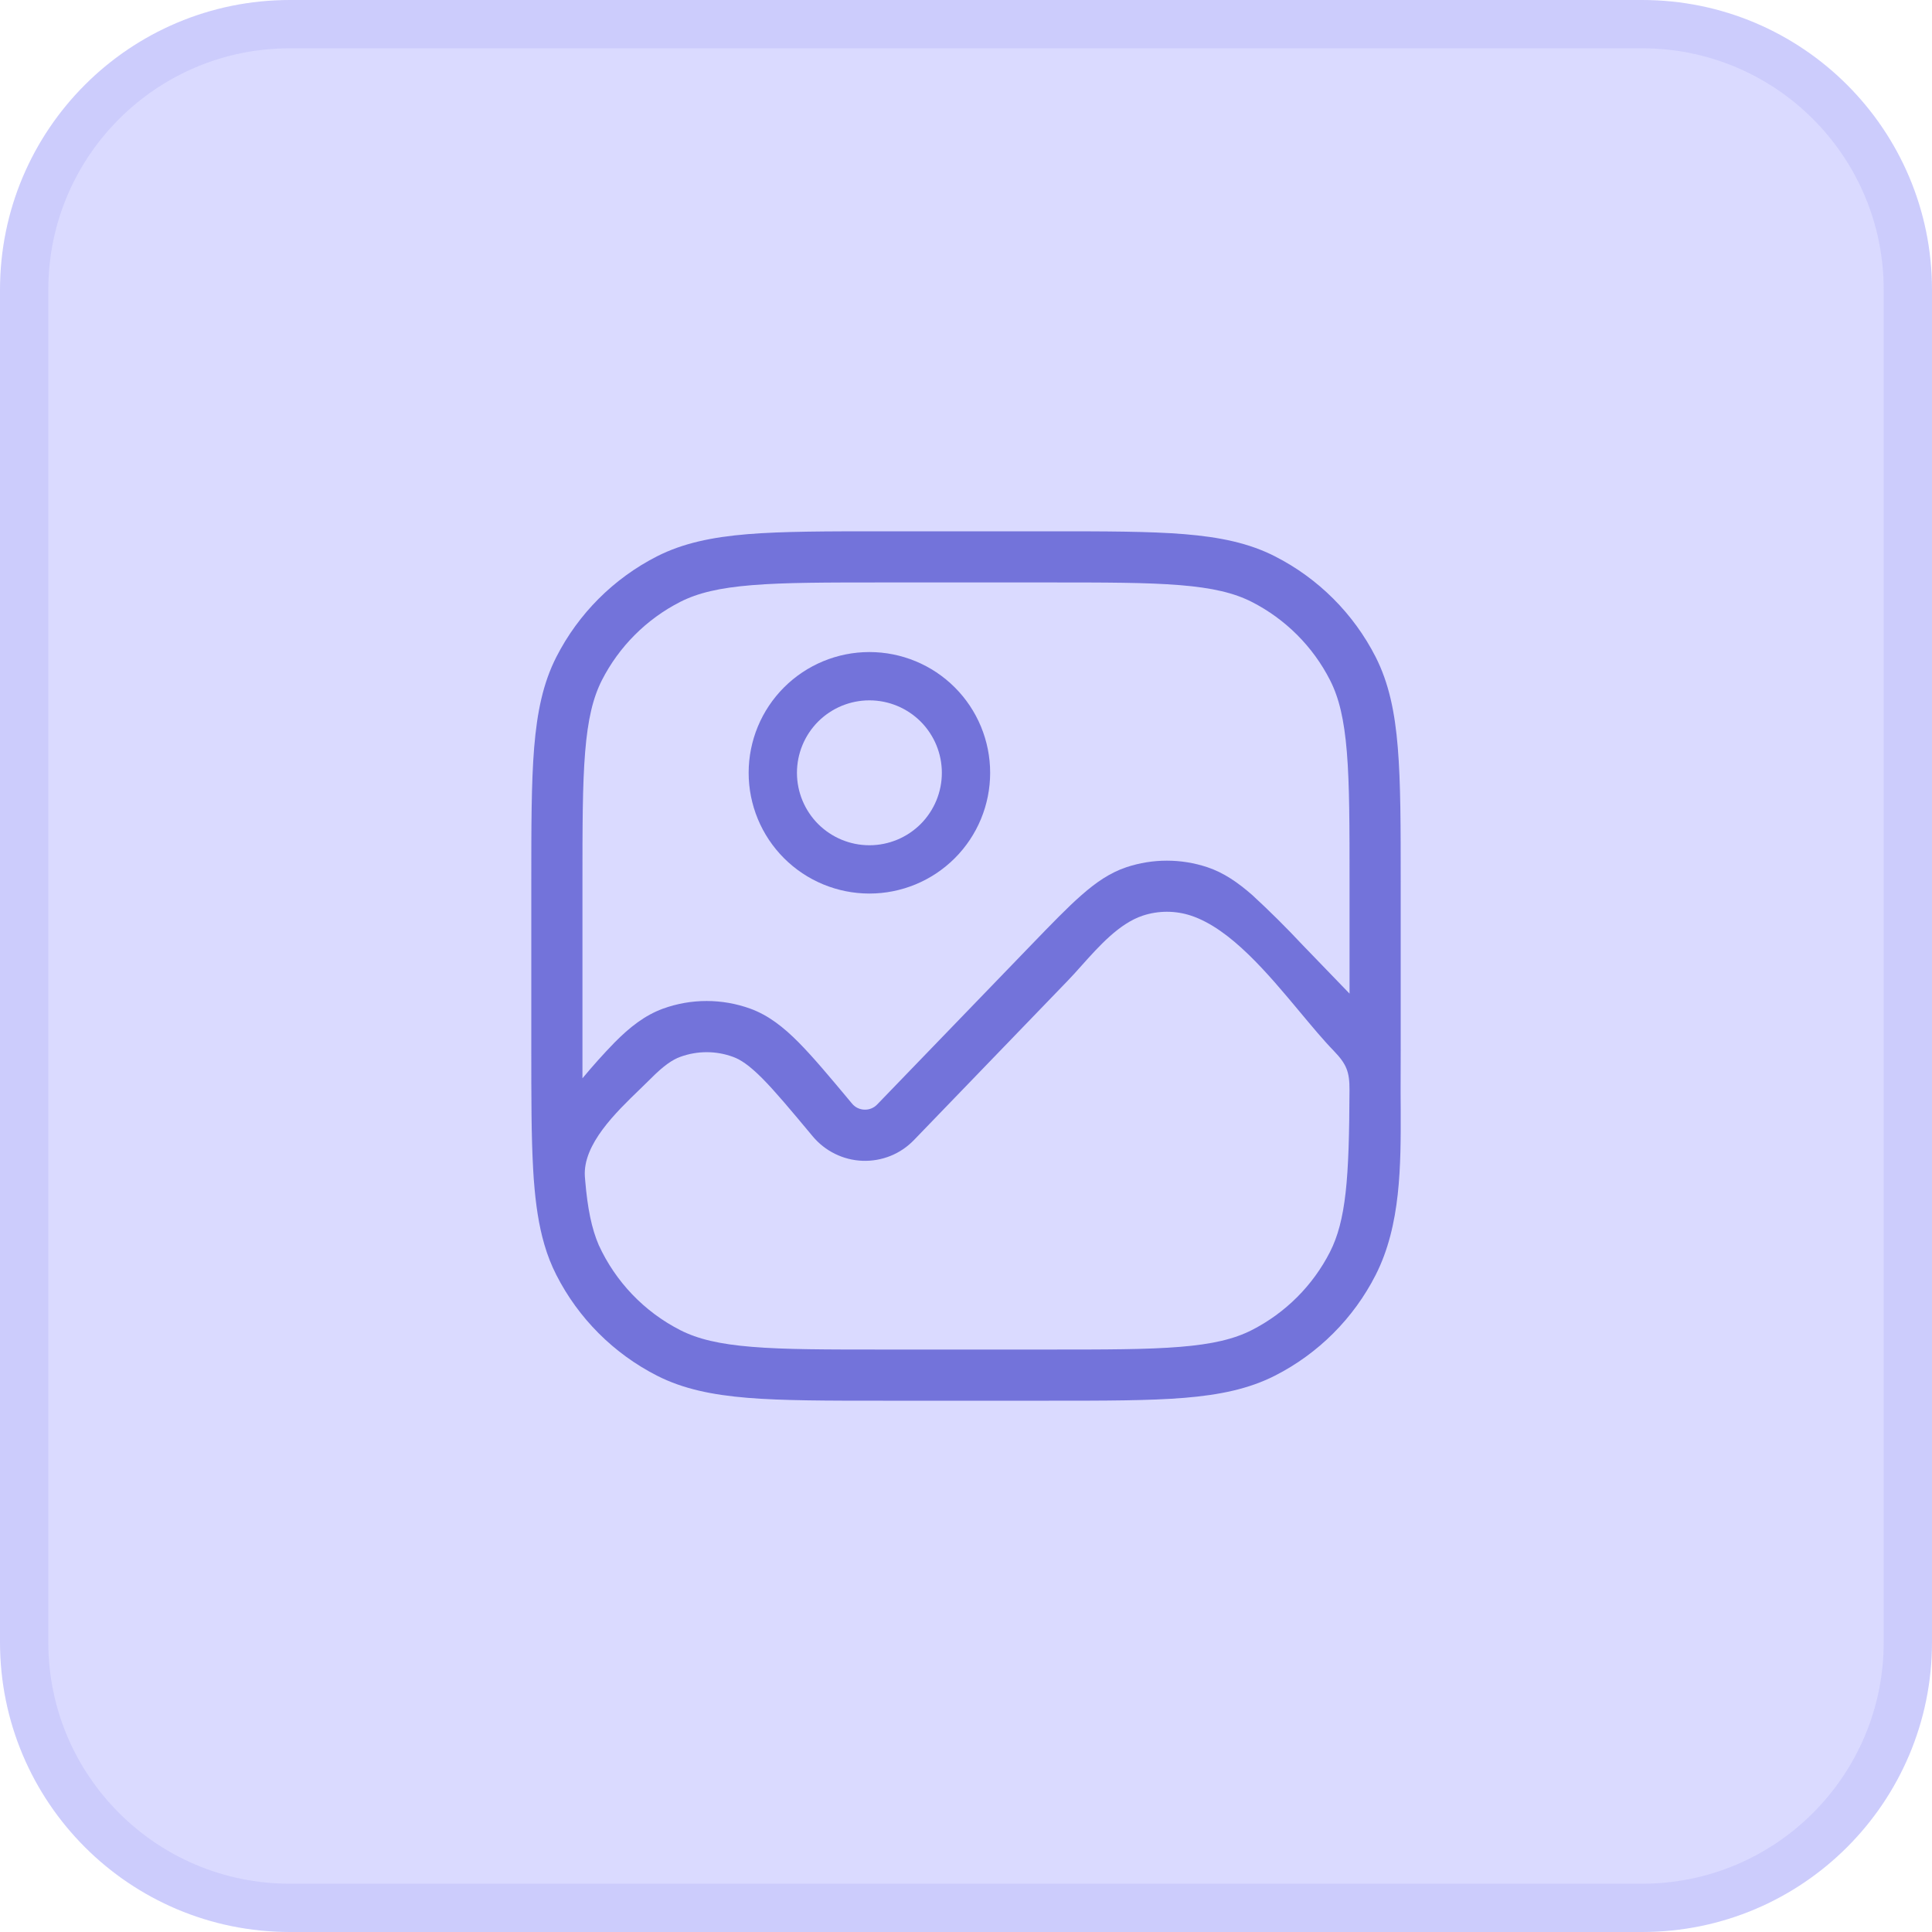 <svg width="40" height="40" viewBox="0 0 40 40" fill="none" xmlns="http://www.w3.org/2000/svg">
<g clip-path="url(#clip0_3716_9136)">
<path d="M34 0.5H6C2.962 0.5 0.5 2.962 0.5 6V34C0.5 37.038 2.962 39.5 6 39.5H34C37.038 39.5 39.5 37.038 39.5 34V6C39.5 2.962 37.038 0.5 34 0.5Z" fill="#DADAFF" stroke="#CCCCFC"/>
<path d="M15.5 16C15.5 15.337 15.763 14.701 16.232 14.232C16.701 13.763 17.337 13.5 18 13.5C18.663 13.5 19.299 13.763 19.768 14.232C20.237 14.701 20.5 15.337 20.5 16C20.5 16.663 20.237 17.299 19.768 17.768C19.299 18.237 18.663 18.5 18 18.5C17.337 18.5 16.701 18.237 16.232 17.768C15.763 17.299 15.5 16.663 15.5 16ZM18 14.5C17.602 14.5 17.221 14.658 16.939 14.939C16.658 15.221 16.5 15.602 16.5 16C16.5 16.398 16.658 16.779 16.939 17.061C17.221 17.342 17.602 17.5 18 17.5C18.398 17.5 18.779 17.342 19.061 17.061C19.342 16.779 19.5 16.398 19.5 16C19.5 15.602 19.342 15.221 19.061 14.939C18.779 14.658 18.398 14.5 18 14.5Z" fill="#7373DA"/>
<path d="M21.718 11H18.281C17.117 11 16.208 11 15.481 11.059C14.742 11.12 14.141 11.245 13.601 11.519C12.705 11.976 11.976 12.705 11.519 13.601C11.243 14.142 11.12 14.742 11.059 15.481C11 16.209 11 17.116 11 18.282V21.718C11 22.72 11 23.531 11.038 24.201C11.041 24.27 11.045 24.34 11.051 24.413L11.054 24.446C11.091 24.939 11.155 25.371 11.27 25.765C11.334 25.987 11.417 26.198 11.519 26.398C11.976 27.295 12.705 28.024 13.601 28.481C14.141 28.756 14.742 28.88 15.481 28.941C16.208 29 17.116 29 18.281 29H21.718C22.883 29 23.791 29 24.519 28.941C25.258 28.88 25.858 28.755 26.398 28.481C27.295 28.024 28.024 27.295 28.481 26.398C29.006 25.366 29.003 24.119 29 22.967L28.998 22.605L29 21.718V18.282C29 17.117 29 16.208 28.94 15.481C28.88 14.742 28.755 14.142 28.481 13.601C28.024 12.705 27.295 11.976 26.398 11.519C25.858 11.243 25.258 11.12 24.519 11.059C23.791 11 22.884 11 21.718 11ZM12.115 24.432L12.109 24.358C12.065 23.693 12.747 23.035 13.251 22.549C13.332 22.471 13.407 22.398 13.476 22.329C13.742 22.061 13.923 21.939 14.085 21.881C14.438 21.752 14.824 21.752 15.176 21.881C15.337 21.939 15.518 22.061 15.785 22.329C16.055 22.602 16.373 22.983 16.826 23.526C16.953 23.678 17.11 23.802 17.288 23.889C17.466 23.977 17.66 24.026 17.858 24.033C18.055 24.04 18.252 24.006 18.436 23.932C18.62 23.858 18.785 23.746 18.923 23.603L22.102 20.309C22.195 20.214 22.291 20.106 22.39 19.995C22.756 19.586 23.172 19.12 23.658 18.958C23.983 18.85 24.335 18.85 24.661 18.958C25.479 19.231 26.248 20.154 26.916 20.955C27.164 21.252 27.396 21.532 27.615 21.757C27.88 22.033 27.941 22.192 27.94 22.564C27.936 23.486 27.919 24.16 27.86 24.687C27.8 25.222 27.698 25.6 27.537 25.918C27.182 26.615 26.615 27.182 25.917 27.538C25.551 27.724 25.106 27.83 24.433 27.885C23.753 27.941 22.888 27.941 21.694 27.941H18.306C17.111 27.941 16.246 27.941 15.568 27.885C14.893 27.83 14.448 27.724 14.082 27.538C13.338 27.158 12.744 26.537 12.396 25.777C12.25 25.437 12.164 25.022 12.115 24.432ZM27.941 20.572L26.961 19.557C26.63 19.203 26.285 18.861 25.928 18.532C25.628 18.27 25.337 18.068 24.995 17.954C24.453 17.774 23.866 17.774 23.323 17.954C22.981 18.068 22.69 18.27 22.392 18.532C22.1 18.787 21.769 19.131 21.357 19.557L18.161 22.867C18.127 22.903 18.085 22.931 18.04 22.949C17.994 22.968 17.945 22.976 17.896 22.974C17.847 22.973 17.799 22.96 17.754 22.939C17.71 22.917 17.671 22.886 17.64 22.848L17.624 22.829C17.19 22.309 16.842 21.892 16.536 21.583C16.223 21.267 15.912 21.022 15.539 20.885C14.952 20.671 14.308 20.671 13.721 20.885C13.348 21.023 13.038 21.266 12.724 21.584C12.492 21.822 12.271 22.07 12.059 22.325V18.306C12.059 17.111 12.059 16.247 12.115 15.568C12.17 14.893 12.276 14.449 12.462 14.082C12.818 13.385 13.385 12.818 14.082 12.462C14.448 12.276 14.893 12.17 15.568 12.115C16.246 12.059 17.111 12.059 18.306 12.059H21.694C22.888 12.059 23.753 12.059 24.432 12.115C25.106 12.17 25.551 12.276 25.917 12.462C26.615 12.818 27.182 13.385 27.537 14.082C27.724 14.449 27.829 14.893 27.885 15.568C27.941 16.247 27.941 17.111 27.941 18.306V20.572Z" fill="#7373DA"/>
</g>
<defs>
<clipPath id="clip0_3716_9136">
<rect width="40" height="40" fill="white"/>
</clipPath>
</defs>
</svg>

